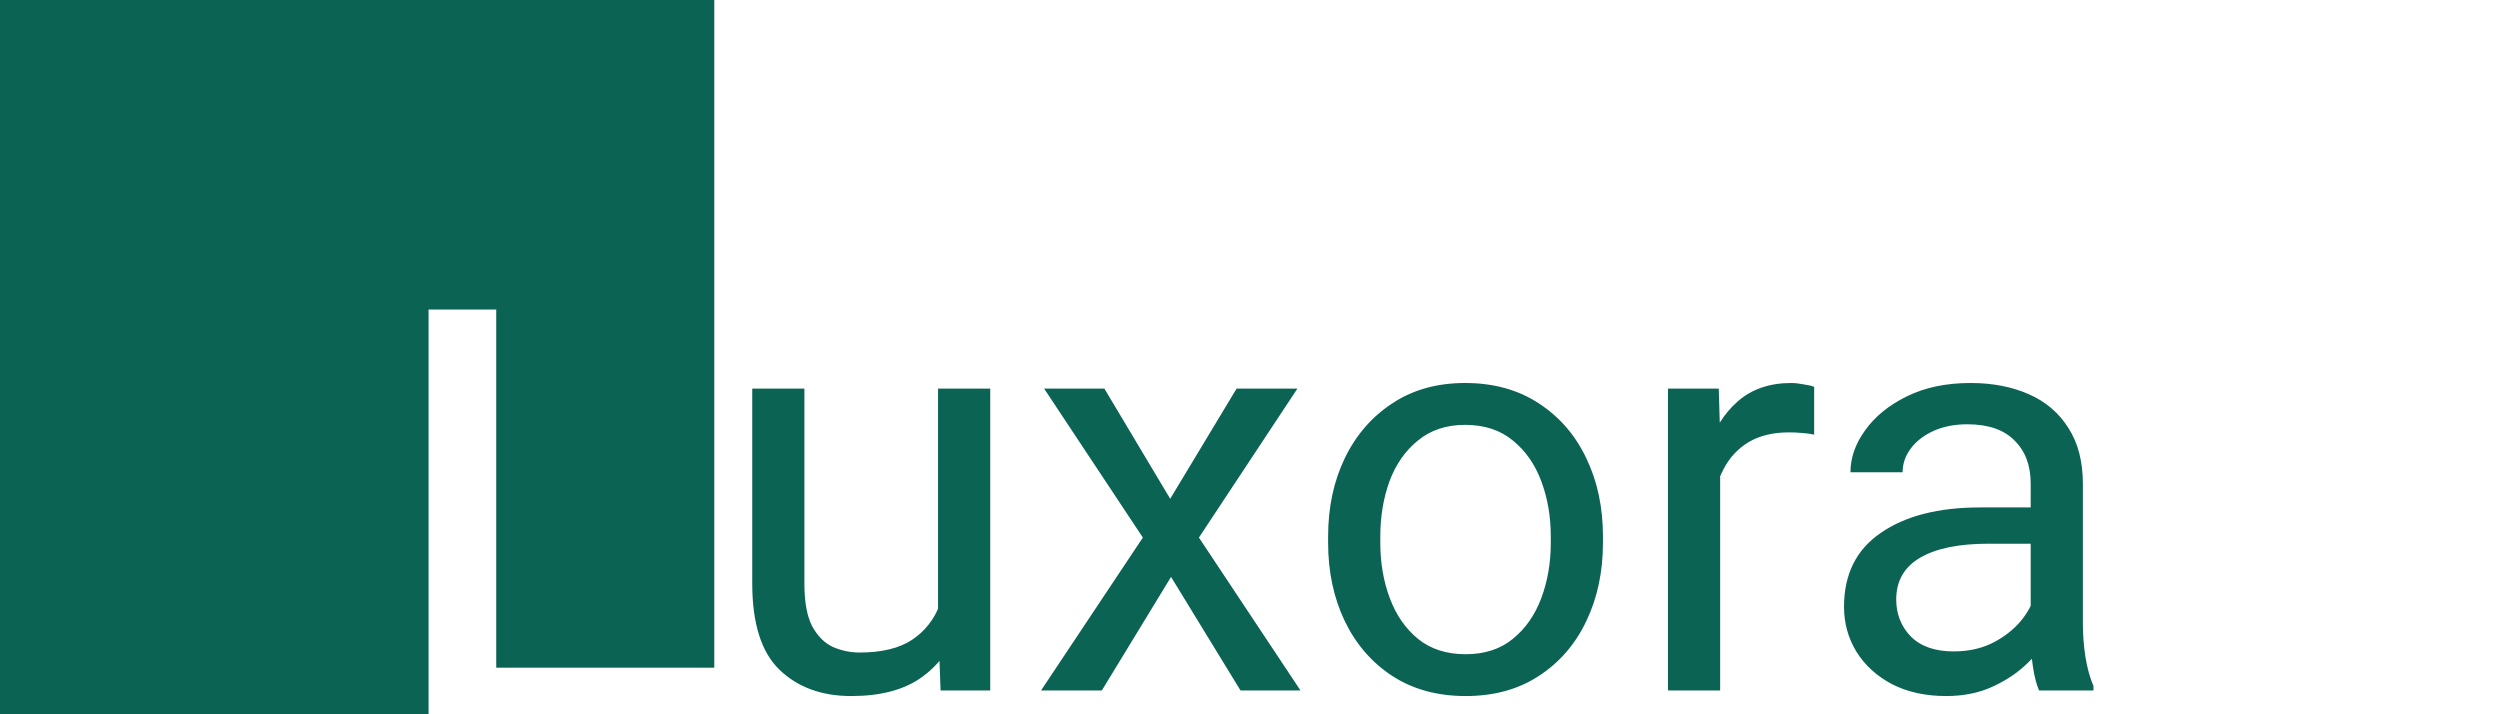 <svg width="105" height="30" viewBox="0 0 105 30" fill="none" xmlns="http://www.w3.org/2000/svg">
<path d="M39.398 16.32H41.59V29H39.504L39.398 26.07V16.32ZM40.723 23.375C40.723 24.5 40.562 25.504 40.242 26.387C39.922 27.27 39.398 27.965 38.672 28.473C37.945 28.98 36.973 29.234 35.754 29.234C34.512 29.234 33.508 28.867 32.742 28.133C31.977 27.398 31.594 26.188 31.594 24.5V16.32H33.785V24.523C33.785 25.289 33.895 25.883 34.113 26.305C34.34 26.719 34.629 27.008 34.98 27.172C35.34 27.328 35.715 27.406 36.105 27.406C37.027 27.406 37.758 27.23 38.297 26.879C38.836 26.52 39.223 26.035 39.457 25.426C39.691 24.816 39.809 24.141 39.809 23.398L40.723 23.375ZM49.148 20.949L51.938 16.32H54.492L50.355 22.578L54.621 29H52.102L49.184 24.23L46.277 29H43.723L48 22.578L43.852 16.32H46.383L49.148 20.949ZM55.781 22.531C55.781 21.305 56.016 20.207 56.484 19.238C56.953 18.27 57.617 17.504 58.477 16.941C59.336 16.371 60.355 16.086 61.535 16.086C62.73 16.086 63.762 16.371 64.629 16.941C65.496 17.504 66.16 18.27 66.621 19.238C67.09 20.207 67.324 21.305 67.324 22.531V22.801C67.324 24.02 67.09 25.117 66.621 26.094C66.16 27.062 65.496 27.828 64.629 28.391C63.77 28.953 62.746 29.234 61.559 29.234C60.371 29.234 59.344 28.953 58.477 28.391C57.617 27.828 56.953 27.062 56.484 26.094C56.016 25.117 55.781 24.02 55.781 22.801V22.531ZM57.973 22.801C57.973 23.637 58.105 24.41 58.371 25.121C58.637 25.832 59.031 26.402 59.555 26.832C60.086 27.262 60.754 27.477 61.559 27.477C62.355 27.477 63.016 27.262 63.539 26.832C64.07 26.402 64.469 25.832 64.734 25.121C65 24.41 65.133 23.637 65.133 22.801V22.531C65.133 21.695 65 20.922 64.734 20.211C64.469 19.5 64.07 18.93 63.539 18.5C63.008 18.062 62.34 17.844 61.535 17.844C60.746 17.844 60.086 18.062 59.555 18.5C59.023 18.93 58.625 19.5 58.359 20.211C58.102 20.922 57.973 21.695 57.973 22.531V22.801ZM72.246 29H70.055V16.32H72.188L72.246 18.312V29ZM76.195 18.254C76.008 18.215 75.832 18.191 75.668 18.184C75.512 18.168 75.332 18.16 75.129 18.16C74.465 18.16 73.902 18.297 73.441 18.57C72.988 18.844 72.637 19.223 72.387 19.707C72.137 20.184 71.981 20.73 71.918 21.348L71.297 21.699C71.297 20.676 71.434 19.742 71.707 18.898C71.981 18.047 72.406 17.367 72.984 16.859C73.57 16.344 74.32 16.086 75.234 16.086C75.383 16.086 75.559 16.105 75.762 16.145C75.973 16.176 76.117 16.211 76.195 16.25V18.254ZM85.289 20.305C85.289 19.547 85.062 18.945 84.609 18.5C84.164 18.047 83.504 17.82 82.629 17.82C82.09 17.82 81.613 17.914 81.199 18.102C80.793 18.289 80.477 18.535 80.25 18.84C80.023 19.145 79.91 19.477 79.91 19.836H77.719C77.719 19.227 77.926 18.637 78.34 18.066C78.754 17.488 79.336 17.016 80.086 16.648C80.844 16.273 81.734 16.086 82.758 16.086C83.68 16.086 84.496 16.242 85.207 16.555C85.918 16.867 86.473 17.34 86.871 17.973C87.277 18.598 87.481 19.383 87.481 20.328V26.234C87.481 26.656 87.516 27.105 87.586 27.582C87.664 28.059 87.777 28.469 87.926 28.812V29H85.641C85.531 28.75 85.445 28.418 85.383 28.004C85.32 27.582 85.289 27.191 85.289 26.832V20.305ZM85.688 22.836H83.508C82.273 22.836 81.32 23.031 80.648 23.422C79.977 23.812 79.641 24.398 79.641 25.18C79.641 25.789 79.844 26.305 80.25 26.727C80.664 27.148 81.266 27.359 82.055 27.359C82.719 27.359 83.305 27.219 83.812 26.938C84.32 26.656 84.723 26.309 85.019 25.895C85.316 25.48 85.477 25.082 85.5 24.699L86.438 25.742C86.383 26.07 86.234 26.434 85.992 26.832C85.75 27.23 85.426 27.613 85.019 27.98C84.621 28.34 84.144 28.641 83.59 28.883C83.043 29.117 82.426 29.234 81.738 29.234C80.879 29.234 80.125 29.07 79.477 28.742C78.836 28.406 78.336 27.953 77.977 27.383C77.625 26.812 77.449 26.18 77.449 25.484C77.449 24.117 77.965 23.082 78.996 22.379C80.027 21.668 81.414 21.312 83.156 21.312H85.664L85.688 22.836Z" fill="#0B6354"/>
<path fill-rule="evenodd" clip-rule="evenodd" d="M30 0H0V30H18V13H20.842V28.043H30V0Z" fill="#0B6354"/>
</svg>
